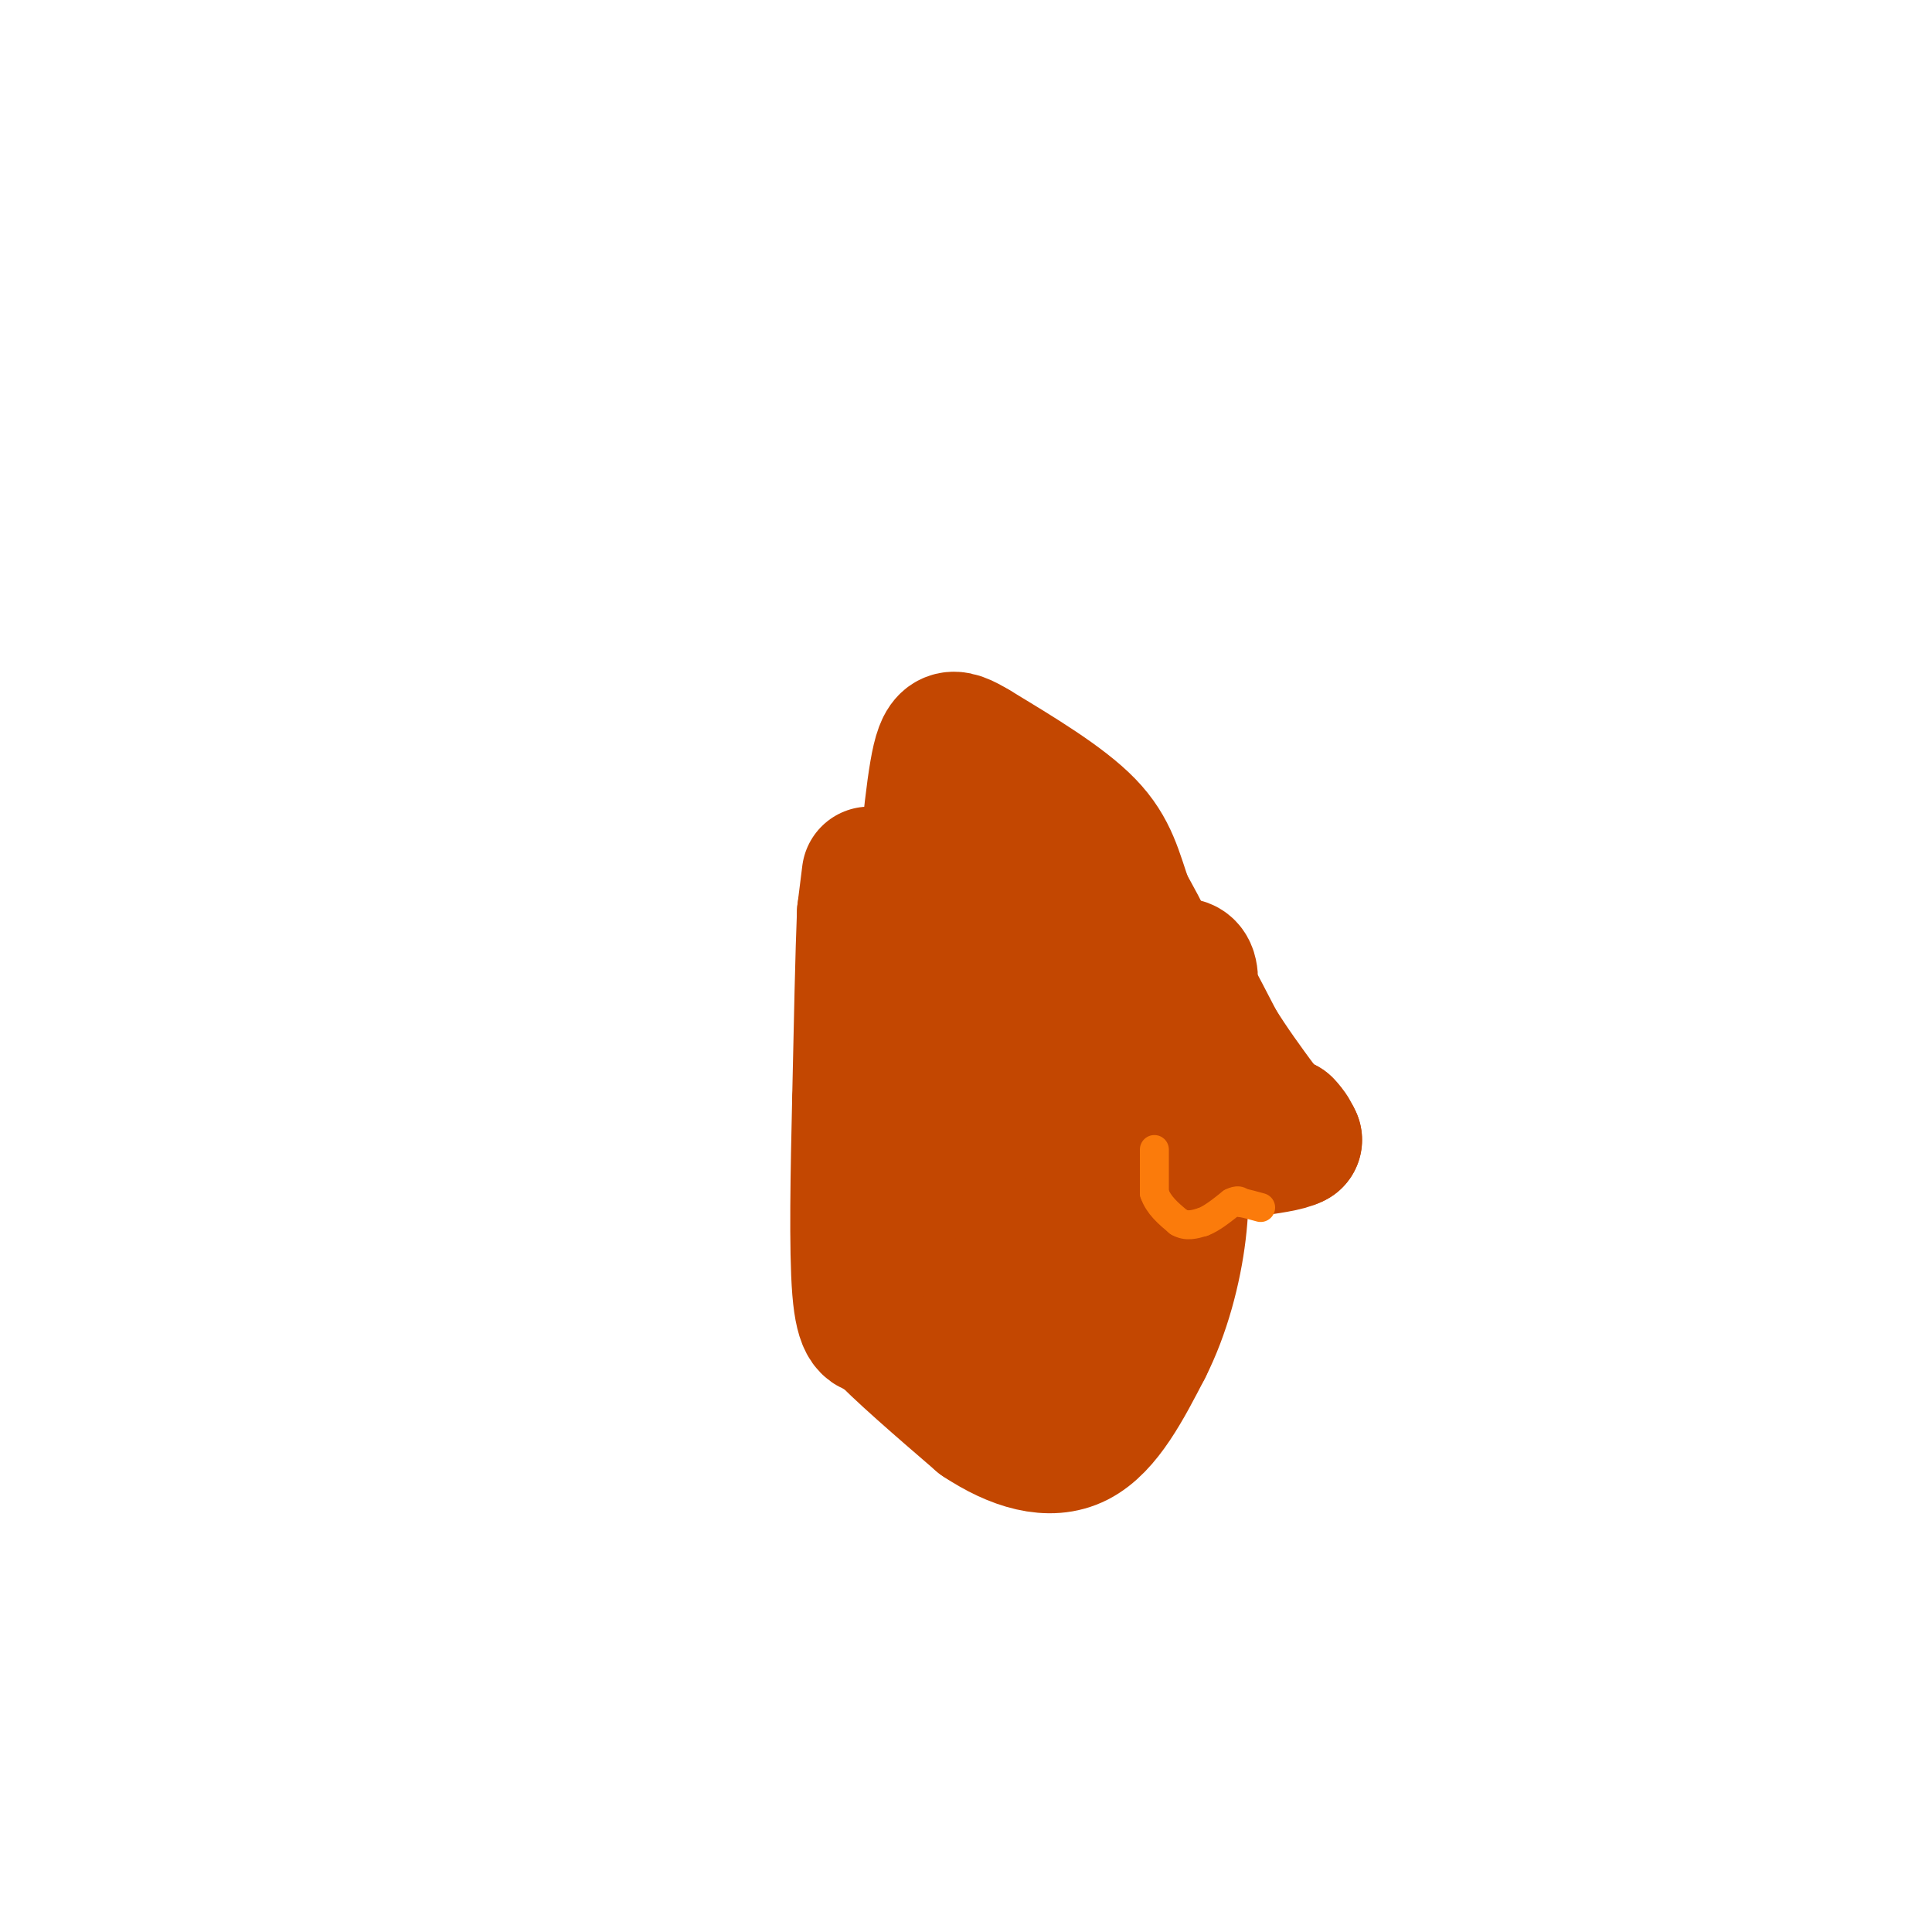 <svg viewBox='0 0 400 400' version='1.1' xmlns='http://www.w3.org/2000/svg' xmlns:xlink='http://www.w3.org/1999/xlink'><g fill='none' stroke='#C34701' stroke-width='28' stroke-linecap='round' stroke-linejoin='round'><path d='M180,181c0.000,0.000 -1.000,8.000 -1,8'/><path d='M179,189c-0.333,7.833 -0.667,23.417 -1,39'/><path d='M178,228c-0.333,14.378 -0.667,30.822 0,39c0.667,8.178 2.333,8.089 4,8'/><path d='M182,275c4.167,4.500 12.583,11.750 21,19'/><path d='M203,294c7.089,4.689 14.311,6.911 20,4c5.689,-2.911 9.844,-10.956 14,-19'/><path d='M237,279c3.733,-7.356 6.067,-16.244 7,-24c0.933,-7.756 0.467,-14.378 0,-21'/><path d='M244,234c-0.044,-8.111 -0.156,-17.889 -2,-26c-1.844,-8.111 -5.422,-14.556 -9,-21'/><path d='M233,187c-2.156,-6.111 -3.044,-10.889 -8,-16c-4.956,-5.111 -13.978,-10.556 -23,-16'/><path d='M202,155c-5.178,-3.156 -6.622,-3.044 -8,5c-1.378,8.044 -2.689,24.022 -4,40'/><path d='M190,200c-0.756,14.844 -0.644,31.956 2,44c2.644,12.044 7.822,19.022 13,26'/><path d='M205,270c3.494,1.821 5.730,-6.625 7,-13c1.270,-6.375 1.573,-10.678 2,-21c0.427,-10.322 0.979,-26.663 0,-37c-0.979,-10.337 -3.490,-14.668 -6,-19'/><path d='M208,180c-1.893,-5.643 -3.625,-10.250 -1,-3c2.625,7.250 9.607,26.357 13,41c3.393,14.643 3.196,24.821 3,35'/><path d='M223,253c0.667,10.833 0.833,20.417 0,23c-0.833,2.583 -2.667,-1.833 -2,-6c0.667,-4.167 3.833,-8.083 7,-12'/><path d='M228,258c4.956,-11.822 13.844,-35.378 17,-47c3.156,-11.622 0.578,-11.311 -2,-11'/><path d='M243,200c1.167,0.833 5.083,8.417 9,16'/><path d='M252,216c3.000,4.833 6.000,8.917 9,13'/><path d='M261,229c2.333,2.833 3.667,3.417 5,4'/><path d='M266,233c1.167,1.167 1.583,2.083 2,3'/><path d='M268,236c-1.333,0.833 -5.667,1.417 -10,2'/><path d='M258,238c-2.833,0.333 -4.917,0.167 -7,0'/></g>
<g fill='none' stroke='#FB7B0B' stroke-width='6' stroke-linecap='round' stroke-linejoin='round'><path d='M239,238c0.000,0.000 0.000,9.000 0,9'/><path d='M239,247c0.833,2.500 2.917,4.250 5,6'/><path d='M244,253c1.667,1.000 3.333,0.500 5,0'/><path d='M249,253c1.833,-0.667 3.917,-2.333 6,-4'/><path d='M255,249c1.333,-0.667 1.667,-0.333 2,0'/><path d='M257,249c1.000,0.167 2.500,0.583 4,1'/></g>
</svg>